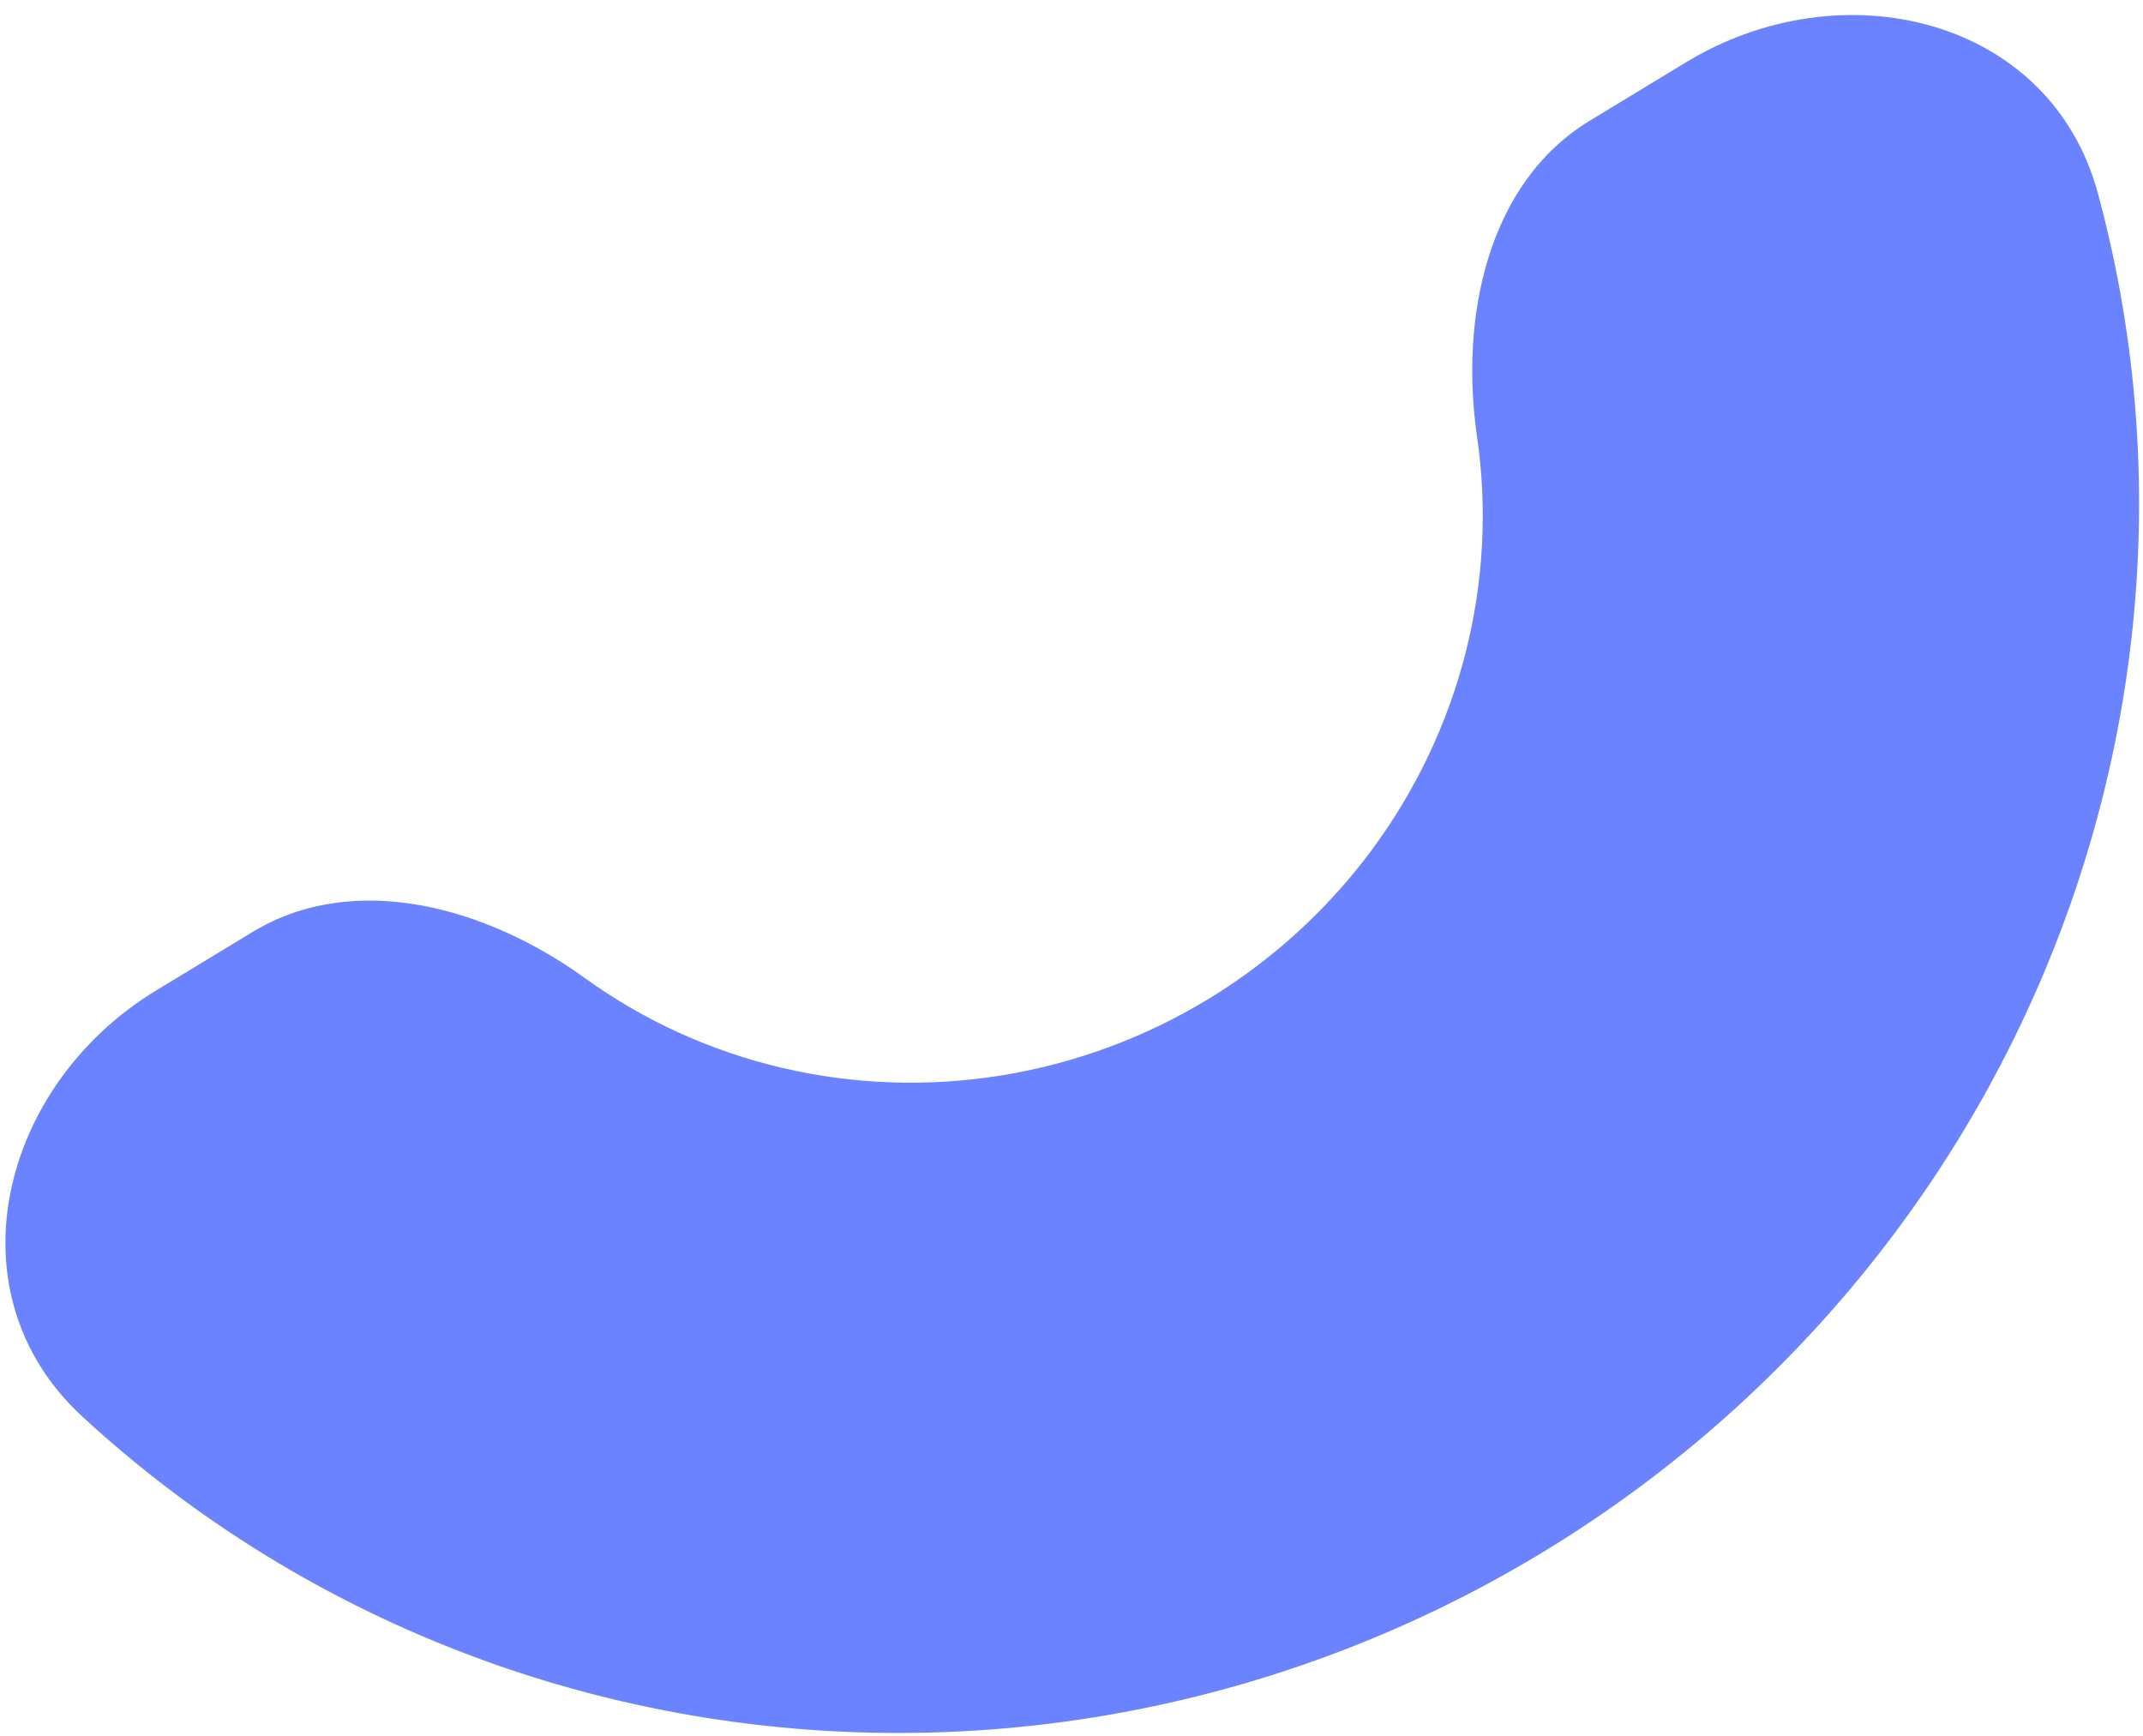 <?xml version="1.0" encoding="UTF-8"?> <svg xmlns="http://www.w3.org/2000/svg" width="142" height="115" viewBox="0 0 142 115" fill="none"> <path d="M10.345 65.625C0.019 71.889 -3.433 85.653 5.442 93.844C7.733 95.957 10.153 97.938 12.694 99.773C21.179 105.904 30.832 110.296 41.101 112.698C51.37 115.101 62.054 115.466 72.543 113.775C83.033 112.083 93.122 108.367 102.235 102.839C111.348 97.31 119.306 90.078 125.655 81.555C132.004 73.032 136.62 63.385 139.238 53.164C141.857 42.944 142.427 32.35 140.917 21.989C140.465 18.887 139.828 15.823 139.014 12.814C135.858 1.154 122.063 -2.147 111.737 4.117L105.356 7.988C98.553 12.115 96.724 21.056 97.872 28.931V28.931C98.568 33.709 98.305 38.593 97.098 43.306C95.891 48.019 93.762 52.467 90.835 56.397C87.907 60.327 84.238 63.662 80.036 66.211C75.834 68.76 71.181 70.474 66.345 71.254C61.508 72.034 56.582 71.865 51.846 70.757C47.111 69.65 42.661 67.624 38.748 64.798V64.798C32.3 60.139 23.529 57.627 16.726 61.754L10.345 65.625Z" fill="#6C83FF"></path> </svg> 